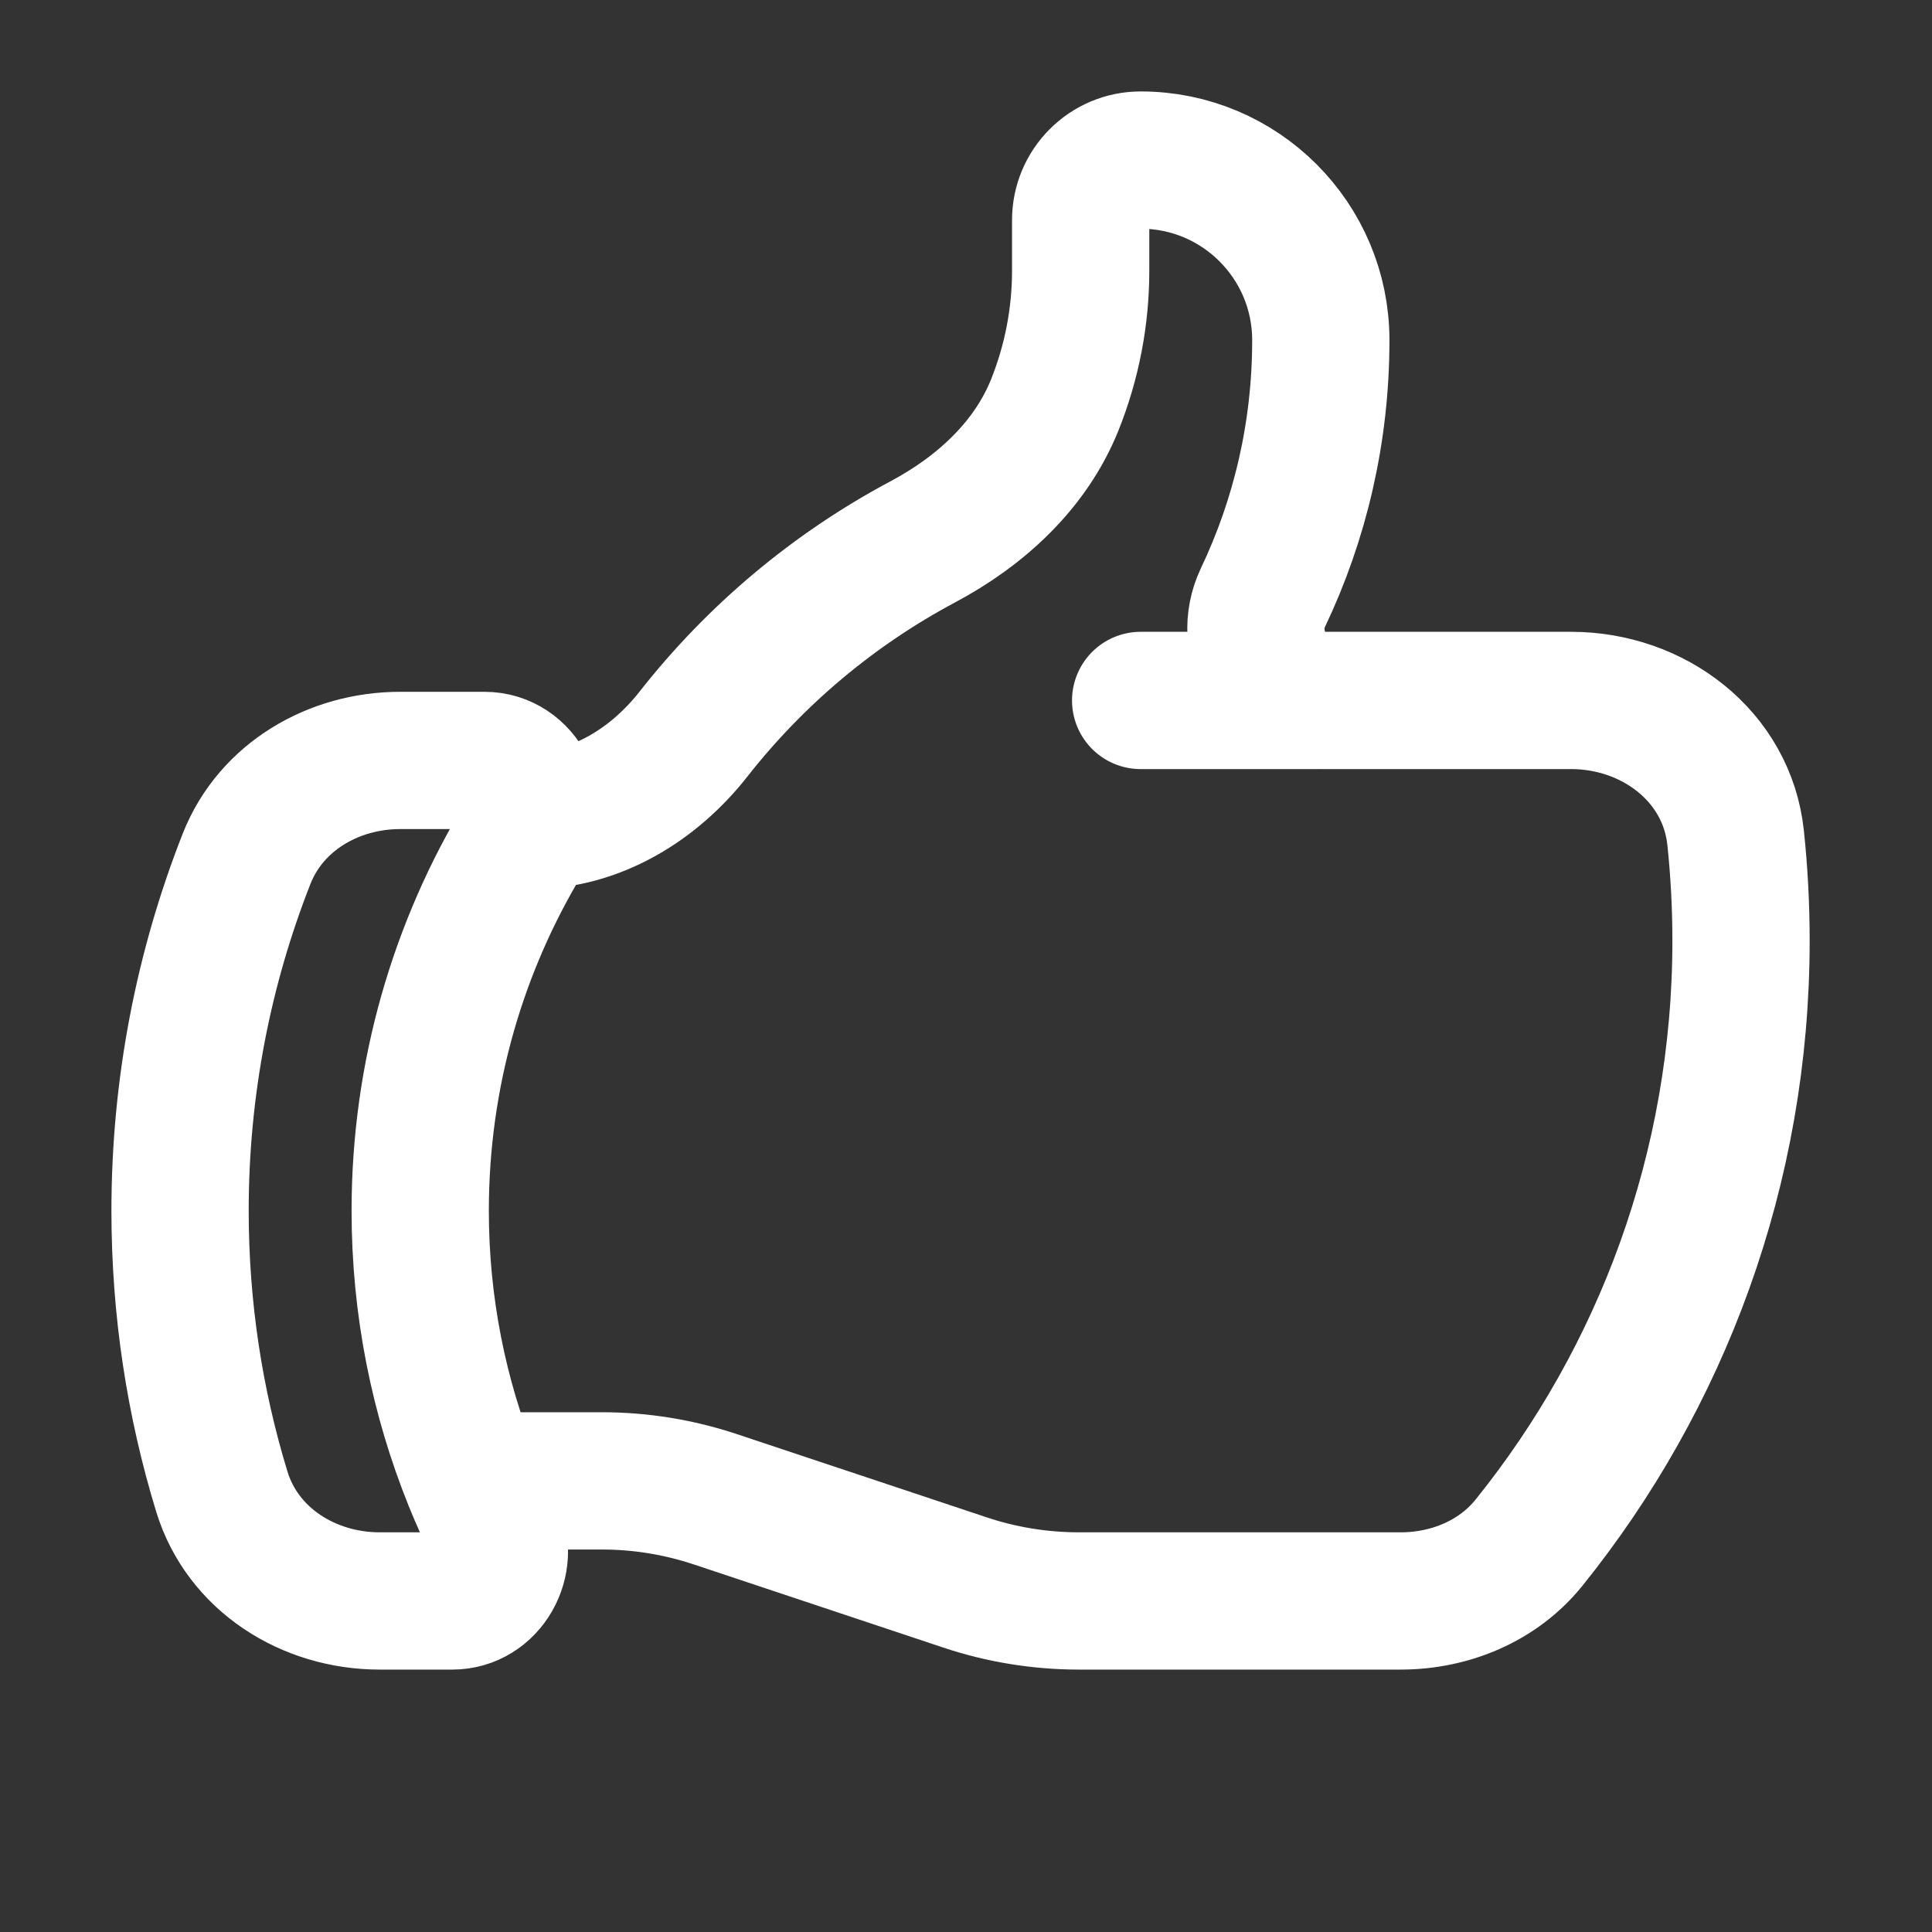 <svg width="20" height="20" viewBox="0 0 20 20" fill="none" xmlns="http://www.w3.org/2000/svg">
<rect x="0" y="0" width="20" height="20" fill="#333333" stroke="none"/>
<path d="M5.496 8.494C6.164 8.494 6.767 8.124 7.179 7.599C7.82 6.782 8.628 6.102 9.551 5.61C10.149 5.292 10.668 4.818 10.92 4.189C11.096 3.748 11.187 3.278 11.187 2.804V2.279C11.187 1.936 11.465 1.657 11.808 1.657C12.838 1.657 13.673 2.492 13.673 3.522C13.673 4.476 13.458 5.38 13.073 6.188C12.853 6.651 13.162 7.251 13.674 7.251M13.674 7.251H16.265C17.115 7.251 17.877 7.826 17.967 8.672C18.004 9.022 18.023 9.377 18.023 9.737C18.023 12.097 17.201 14.264 15.828 15.97C15.507 16.368 15.01 16.573 14.498 16.573H11.17C10.77 16.573 10.371 16.509 9.991 16.382L7.41 15.522C7.03 15.395 6.632 15.33 6.231 15.33H4.892M13.674 7.251H11.808M4.892 15.33C4.961 15.5 5.036 15.666 5.116 15.829C5.28 16.16 5.051 16.573 4.682 16.573H3.93C3.194 16.573 2.511 16.144 2.296 15.44C2.015 14.521 1.864 13.545 1.864 12.534C1.864 11.247 2.109 10.018 2.553 8.889C2.806 8.248 3.453 7.872 4.143 7.872H5.015C5.406 7.872 5.632 8.333 5.429 8.667C4.745 9.795 4.35 11.118 4.35 12.534C4.35 13.523 4.543 14.467 4.892 15.33Z" stroke="white" stroke-width="1.421" stroke-linecap="round" stroke-linejoin="round"/>
</svg>
